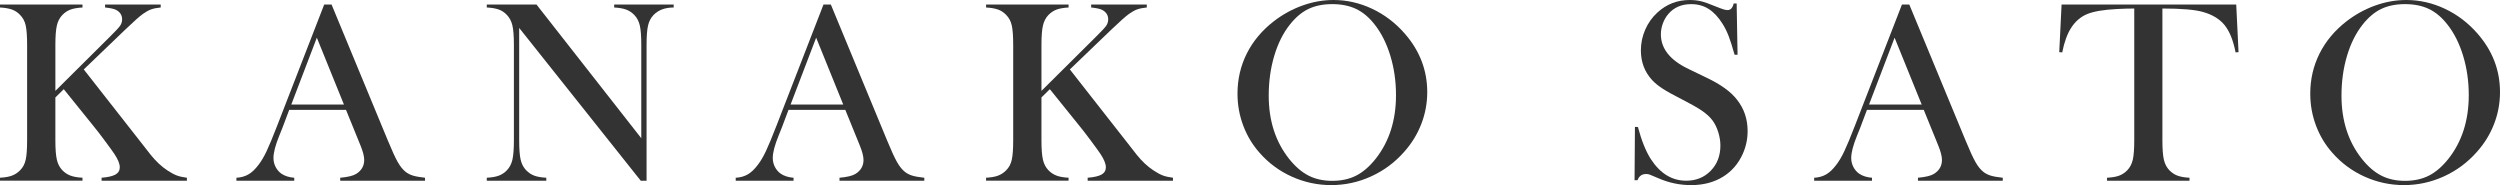 <?xml version="1.0" encoding="UTF-8"?>
<svg id="_レイヤー_1" data-name="レイヤー_1" xmlns="http://www.w3.org/2000/svg" viewBox="0 0 312.076 23.106">
  <defs>
    <style>
      .cls-1 {
        fill: #333;
      }
    </style>
  </defs>
  <path class="cls-1" d="M6.913,11.344l6.815-6.768c.678-.666,1.099-1.12,1.266-1.361.166-.242.25-.508.25-.798,0-.526-.258-.924-.773-1.192-.27-.129-.721-.226-1.354-.29v-.371h6.944v.371c-.473.043-.867.121-1.185.233-.316.113-.663.304-1.039.572-.419.301-1.139.94-2.159,1.917l-5.221,5.011,7.429,9.475.918,1.176c.677.838,1.38,1.493,2.111,1.966.439.29.826.497,1.16.621.332.124.751.217,1.256.282v.371h-10.65v-.371c.806-.064,1.386-.199,1.74-.403s.531-.505.531-.902c0-.43-.22-.978-.66-1.644-.215-.322-.618-.881-1.209-1.676s-1.09-1.439-1.498-1.934l-3.625-4.496-1.048,1.031v5.333c0,1.096.062,1.909.186,2.441.123.531.352.969.685,1.313.29.301.626.524,1.007.668.382.146.884.234,1.507.266v.371H0v-.371c.623-.032,1.126-.121,1.507-.266.382-.145.718-.368,1.007-.668.344-.344.575-.779.693-1.305s.178-1.343.178-2.449V5.624c0-1.106-.06-1.923-.178-2.449s-.35-.961-.693-1.305c-.289-.312-.628-.537-1.015-.677s-.886-.226-1.499-.258v-.371h10.297v.371c-.612.032-1.109.118-1.49.258-.382.14-.723.365-1.023.677-.333.344-.562.781-.685,1.313-.124.531-.186,1.345-.186,2.441v5.72Z"/>
  <path class="cls-1" d="M53.054,22.559h-10.586v-.371c.956-.086,1.622-.247,1.998-.483.666-.419.999-.999.999-1.74,0-.44-.15-1.031-.451-1.772l-.274-.677-1.547-3.803h-7.09l-.838,2.224-.402.999c-.483,1.182-.725,2.111-.725,2.788,0,.397.088.768.266,1.112.177.344.416.623.717.838.419.29.956.462,1.611.516v.371h-7.219v-.371c.569-.032,1.068-.172,1.498-.419s.849-.645,1.258-1.192c.343-.44.679-1.007,1.007-1.7.327-.693.76-1.732,1.297-3.118L40.47.564h.918l7.01,16.935c.526,1.278.945,2.191,1.257,2.739s.649.961,1.015,1.241c.258.193.554.341.887.443.333.103.832.191,1.498.266v.371ZM42.935,13.052l-3.383-8.347-3.191,8.347h6.574Z"/>
  <path class="cls-1" d="M64.81,3.48v14.019c0,1.106.062,1.923.186,2.449.123.526.352.961.685,1.305.301.312.642.537,1.023.677.381.14.878.226,1.49.258v.371h-7.429v-.371c.613-.032,1.109-.118,1.491-.258.381-.14.722-.365,1.022-.677.333-.344.562-.782.686-1.313.123-.532.186-1.346.186-2.441V5.607c0-1.085-.062-1.894-.186-2.425-.124-.532-.353-.97-.686-1.313-.289-.312-.625-.537-1.007-.677-.381-.14-.884-.226-1.507-.258v-.371h6.204l13.084,16.693V5.624c0-1.106-.062-1.923-.186-2.449-.123-.526-.352-.961-.685-1.305-.301-.312-.642-.537-1.023-.677-.381-.14-.878-.226-1.49-.258v-.371h7.428v.371c-1.074,0-1.912.312-2.514.935-.333.344-.561.781-.685,1.313-.123.531-.185,1.34-.185,2.425v16.951h-.726l-15.179-19.078Z"/>
  <path class="cls-1" d="M115.382,22.559h-10.586v-.371c.956-.086,1.622-.247,1.998-.483.666-.419.999-.999.999-1.74,0-.44-.15-1.031-.451-1.772l-.274-.677-1.547-3.803h-7.09l-.838,2.224-.402.999c-.483,1.182-.725,2.111-.725,2.788,0,.397.088.768.266,1.112.177.344.416.623.717.838.419.29.956.462,1.611.516v.371h-7.219v-.371c.569-.032,1.068-.172,1.498-.419s.849-.645,1.258-1.192c.343-.44.679-1.007,1.007-1.7.327-.693.76-1.732,1.297-3.118l5.897-15.195h.918l7.01,16.935c.526,1.278.945,2.191,1.257,2.739s.649.961,1.015,1.241c.258.193.554.341.887.443.333.103.832.191,1.498.266v.371ZM105.263,13.052l-3.383-8.347-3.191,8.347h6.574Z"/>
  <path class="cls-1" d="M130.006,11.344l6.815-6.768c.678-.666,1.099-1.12,1.266-1.361.166-.242.25-.508.25-.798,0-.526-.258-.924-.773-1.192-.27-.129-.721-.226-1.354-.29v-.371h6.944v.371c-.473.043-.867.121-1.185.233-.316.113-.663.304-1.039.572-.419.301-1.139.94-2.159,1.917l-5.221,5.011,7.429,9.475.918,1.176c.677.838,1.38,1.493,2.111,1.966.439.29.826.497,1.16.621.332.124.751.217,1.256.282v.371h-10.65v-.371c.806-.064,1.386-.199,1.74-.403s.531-.505.531-.902c0-.43-.22-.978-.66-1.644-.215-.322-.618-.881-1.209-1.676s-1.09-1.439-1.498-1.934l-3.625-4.496-1.048,1.031v5.333c0,1.096.062,1.909.186,2.441.123.531.352.969.685,1.313.29.301.626.524,1.007.668.382.146.884.234,1.507.266v.371h-10.297v-.371c.623-.032,1.126-.121,1.507-.266.382-.145.718-.368,1.007-.668.344-.344.575-.779.693-1.305s.178-1.343.178-2.449V5.624c0-1.106-.06-1.923-.178-2.449s-.35-.961-.693-1.305c-.289-.312-.628-.537-1.015-.677s-.886-.226-1.499-.258v-.371h10.297v.371c-.612.032-1.109.118-1.49.258-.382.14-.723.365-1.023.677-.333.344-.562.781-.685,1.313-.124.531-.186,1.345-.186,2.441v5.72Z"/>
  <path class="cls-1" d="M154.476,11.706c0-1.806.387-3.479,1.16-5.022.773-1.542,1.901-2.889,3.384-4.039,1.106-.849,2.299-1.502,3.577-1.959,1.278-.457,2.567-.686,3.867-.686,1.654,0,3.255.363,4.802,1.088s2.9,1.75,4.061,3.072c1.891,2.15,2.836,4.595,2.836,7.337,0,1.376-.247,2.704-.741,3.982-.494,1.279-1.214,2.446-2.159,3.499-1.16,1.312-2.532,2.328-4.117,3.047-1.584.72-3.241,1.081-4.971,1.081-1.708,0-3.341-.35-4.898-1.048-1.558-.698-2.9-1.688-4.028-2.967-.892-1-1.576-2.136-2.055-3.41-.478-1.274-.717-2.599-.717-3.975ZM158.375,11.948c0,3.118.849,5.746,2.546,7.885.763.957,1.571,1.653,2.425,2.088.854.436,1.84.653,2.957.653,1.128,0,2.119-.214,2.973-.645.854-.43,1.668-1.129,2.441-2.096,1.697-2.15,2.546-4.8,2.546-7.95,0-1.73-.233-3.367-.701-4.91-.467-1.542-1.125-2.852-1.974-3.926-.688-.881-1.453-1.523-2.296-1.927-.844-.403-1.84-.605-2.989-.605-1.139,0-2.124.199-2.957.597-.832.398-1.603,1.042-2.312,1.935-.85,1.064-1.505,2.371-1.967,3.918s-.692,3.208-.692,4.982Z"/>
  <path class="cls-1" d="M204.042,22.494l.048-6.655.371.016c.451,1.693.988,3.027,1.611,4.002,1.171,1.801,2.643,2.701,4.415,2.701,1.235,0,2.256-.414,3.062-1.241s1.209-1.875,1.209-3.142c0-.548-.089-1.106-.267-1.676-.177-.569-.416-1.058-.717-1.466-.312-.419-.749-.822-1.313-1.208-.563-.387-1.426-.875-2.586-1.466-1.021-.516-1.802-.951-2.345-1.305-.542-.354-.98-.714-1.313-1.08-.924-1.01-1.385-2.24-1.385-3.69,0-.892.18-1.751.539-2.578.36-.827.862-1.536,1.507-2.127,1.139-1.053,2.486-1.579,4.044-1.579.505,0,.973.051,1.402.153s1.004.303,1.725.604c.536.215.902.352,1.096.411.193.06.364.089.516.089.375,0,.628-.274.757-.822h.37l.113,6.397h-.371c-.289-1.021-.538-1.802-.747-2.345-.21-.542-.459-1.044-.748-1.506-.525-.838-1.104-1.458-1.737-1.861-.633-.403-1.362-.604-2.188-.604-1.201,0-2.15.409-2.848,1.226-.289.333-.518.726-.684,1.177s-.249.903-.249,1.355c0,1.796,1.153,3.242,3.459,4.339l2.269,1.097c1.748.828,3.009,1.742,3.781,2.742.88,1.118,1.319,2.419,1.319,3.903,0,.986-.199,1.929-.597,2.829-.559,1.254-1.396,2.221-2.514,2.902-1.117.68-2.433,1.021-3.947,1.021-1.386,0-2.718-.274-3.996-.822-.666-.29-1.063-.457-1.192-.5s-.274-.064-.435-.064c-.516,0-.871.258-1.064.773h-.37Z"/>
  <path class="cls-1" d="M250.005,22.559h-10.586v-.371c.956-.086,1.622-.247,1.998-.483.666-.419.999-.999.999-1.74,0-.44-.15-1.031-.451-1.772l-.274-.677-1.547-3.803h-7.09l-.838,2.224-.402.999c-.483,1.182-.725,2.111-.725,2.788,0,.397.088.768.266,1.112.177.344.416.623.717.838.419.29.956.462,1.611.516v.371h-7.219v-.371c.569-.032,1.068-.172,1.498-.419s.849-.645,1.258-1.192c.343-.44.679-1.007,1.007-1.7.327-.693.76-1.732,1.297-3.118l5.897-15.195h.918l7.01,16.935c.526,1.278.945,2.191,1.257,2.739s.649.961,1.015,1.241c.258.193.554.341.887.443.333.103.832.191,1.498.266v.371ZM239.886,13.052l-3.383-8.347-3.191,8.347h6.574Z"/>
  <path class="cls-1" d="M266.418,1.063c-.676,0-1.401.021-2.175.064-1.654.086-2.887.295-3.698.628-.811.333-1.479.908-2.006,1.724-.483.752-.854,1.772-1.111,3.062l-.371-.032.29-5.946h21.802l.289,5.946-.37.032c-.29-1.493-.744-2.624-1.361-3.392-.618-.768-1.518-1.319-2.699-1.652-.999-.29-2.69-.435-5.075-.435v16.436c0,1.096.062,1.909.185,2.441.124.531.352.969.685,1.313.301.312.643.537,1.023.677.382.14.879.226,1.49.258v.371h-10.296v-.371c.623-.032,1.125-.118,1.507-.258.381-.14.722-.365,1.023-.677.332-.344.561-.779.685-1.305.123-.526.185-1.343.185-2.449V1.063Z"/>
  <path class="cls-1" d="M288.39,11.706c0-1.806.387-3.479,1.16-5.022.773-1.542,1.901-2.889,3.384-4.039,1.106-.849,2.299-1.502,3.577-1.959,1.278-.457,2.567-.686,3.867-.686,1.654,0,3.255.363,4.802,1.088s2.9,1.75,4.061,3.072c1.891,2.15,2.836,4.595,2.836,7.337,0,1.376-.247,2.704-.741,3.982-.494,1.279-1.214,2.446-2.159,3.499-1.16,1.312-2.532,2.328-4.117,3.047-1.584.72-3.241,1.081-4.971,1.081-1.708,0-3.341-.35-4.898-1.048-1.558-.698-2.9-1.688-4.028-2.967-.892-1-1.576-2.136-2.055-3.41-.478-1.274-.717-2.599-.717-3.975ZM292.289,11.948c0,3.118.849,5.746,2.546,7.885.763.957,1.571,1.653,2.425,2.088.854.436,1.84.653,2.957.653,1.128,0,2.119-.214,2.973-.645.854-.43,1.668-1.129,2.441-2.096,1.697-2.15,2.546-4.8,2.546-7.95,0-1.73-.233-3.367-.701-4.91-.467-1.542-1.125-2.852-1.974-3.926-.688-.881-1.453-1.523-2.296-1.927-.844-.403-1.84-.605-2.989-.605-1.139,0-2.124.199-2.957.597-.832.398-1.603,1.042-2.312,1.935-.85,1.064-1.505,2.371-1.967,3.918s-.692,3.208-.692,4.982Z"/>
</svg>